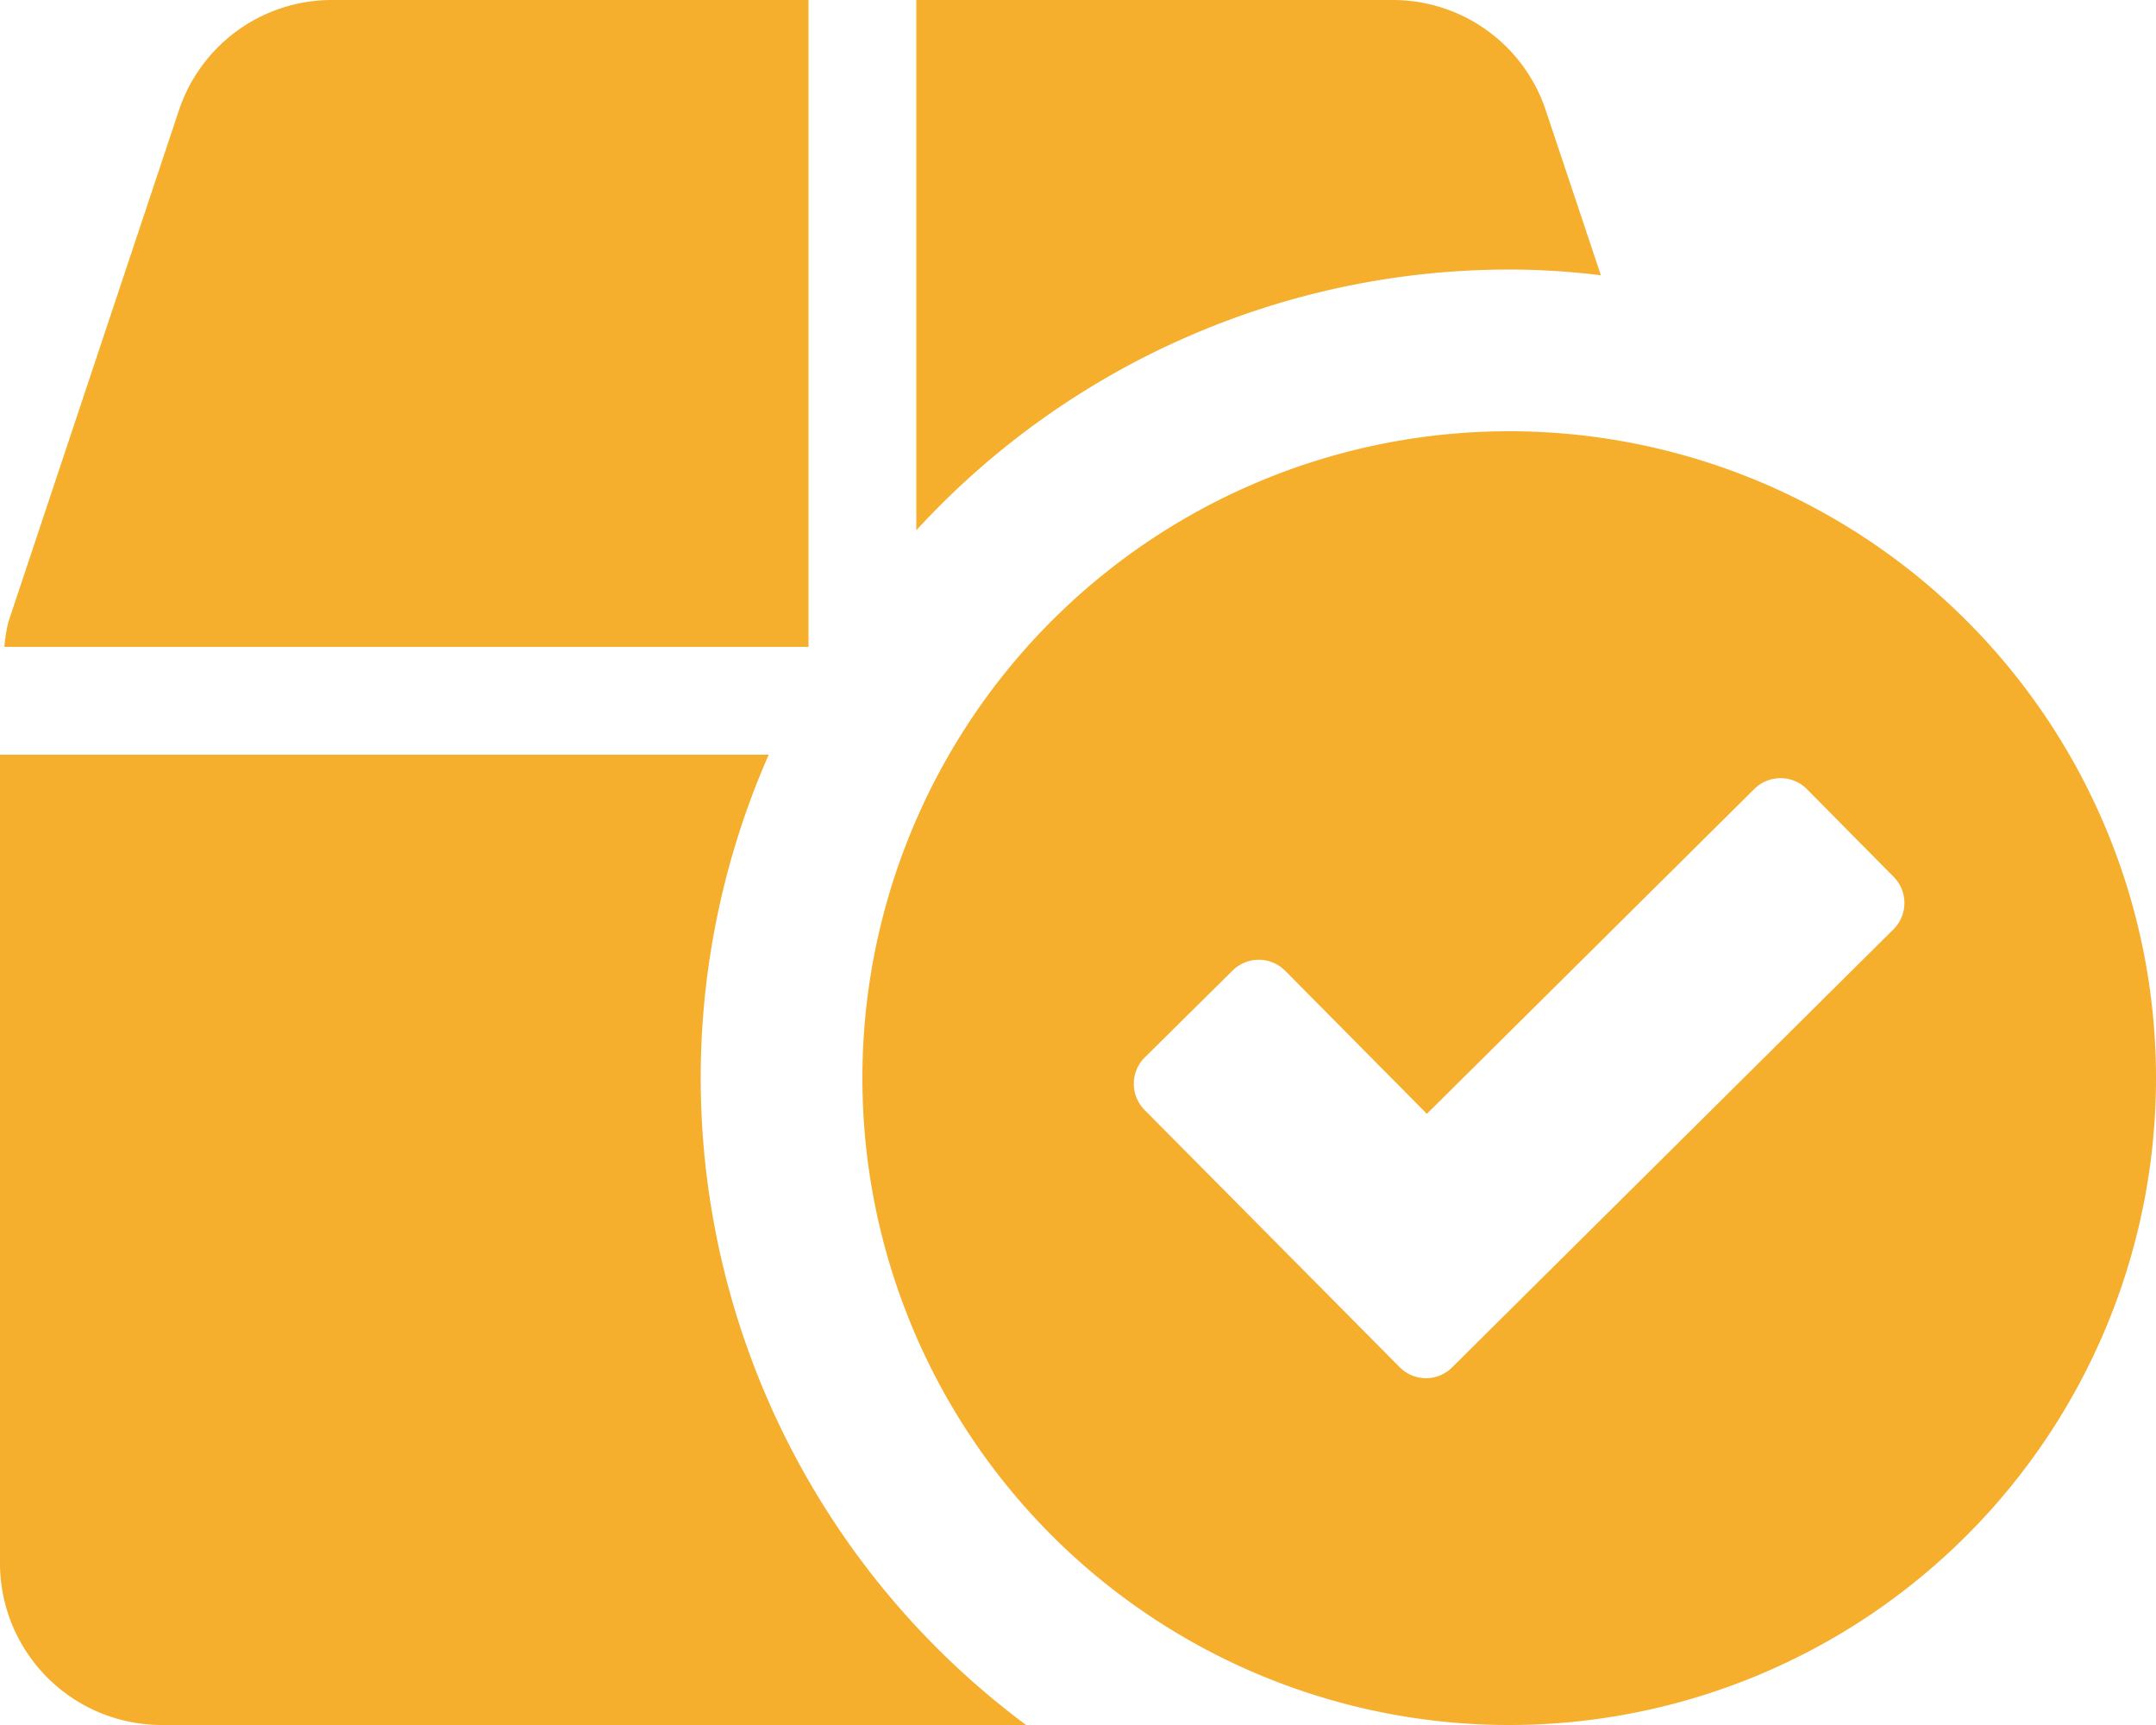 <svg xmlns="http://www.w3.org/2000/svg" width="27" height="21.6" viewBox="0 0 27 21.6">
  <path id="box-check-solid" d="M10.125,0H4.16A2.019,2.019,0,0,0,2.24,1.384L.105,7.788A1.927,1.927,0,0,0,.055,8.1h10.07Zm9.923,3.447L19.36,1.388A2.018,2.018,0,0,0,17.44,0H11.475V6.64A10.081,10.081,0,0,1,18.9,3.375,9.363,9.363,0,0,1,20.048,3.447ZM8.775,13.5a10.063,10.063,0,0,1,.852-4.05H0V19.575A2.026,2.026,0,0,0,2.025,21.6H12.85A10.1,10.1,0,0,1,8.775,13.5ZM18.9,5.4A8.1,8.1,0,1,0,27,13.5,8.1,8.1,0,0,0,18.9,5.4Zm4.814,6.235L18.187,17.12a.462.462,0,0,1-.658,0L14.335,13.9a.466.466,0,0,1,0-.658l1.1-1.088a.466.466,0,0,1,.658,0l1.776,1.793,4.1-4.067a.466.466,0,0,1,.658,0l1.088,1.1A.465.465,0,0,1,23.714,11.635Z" fill="#f6ae2d"/>
</svg>

